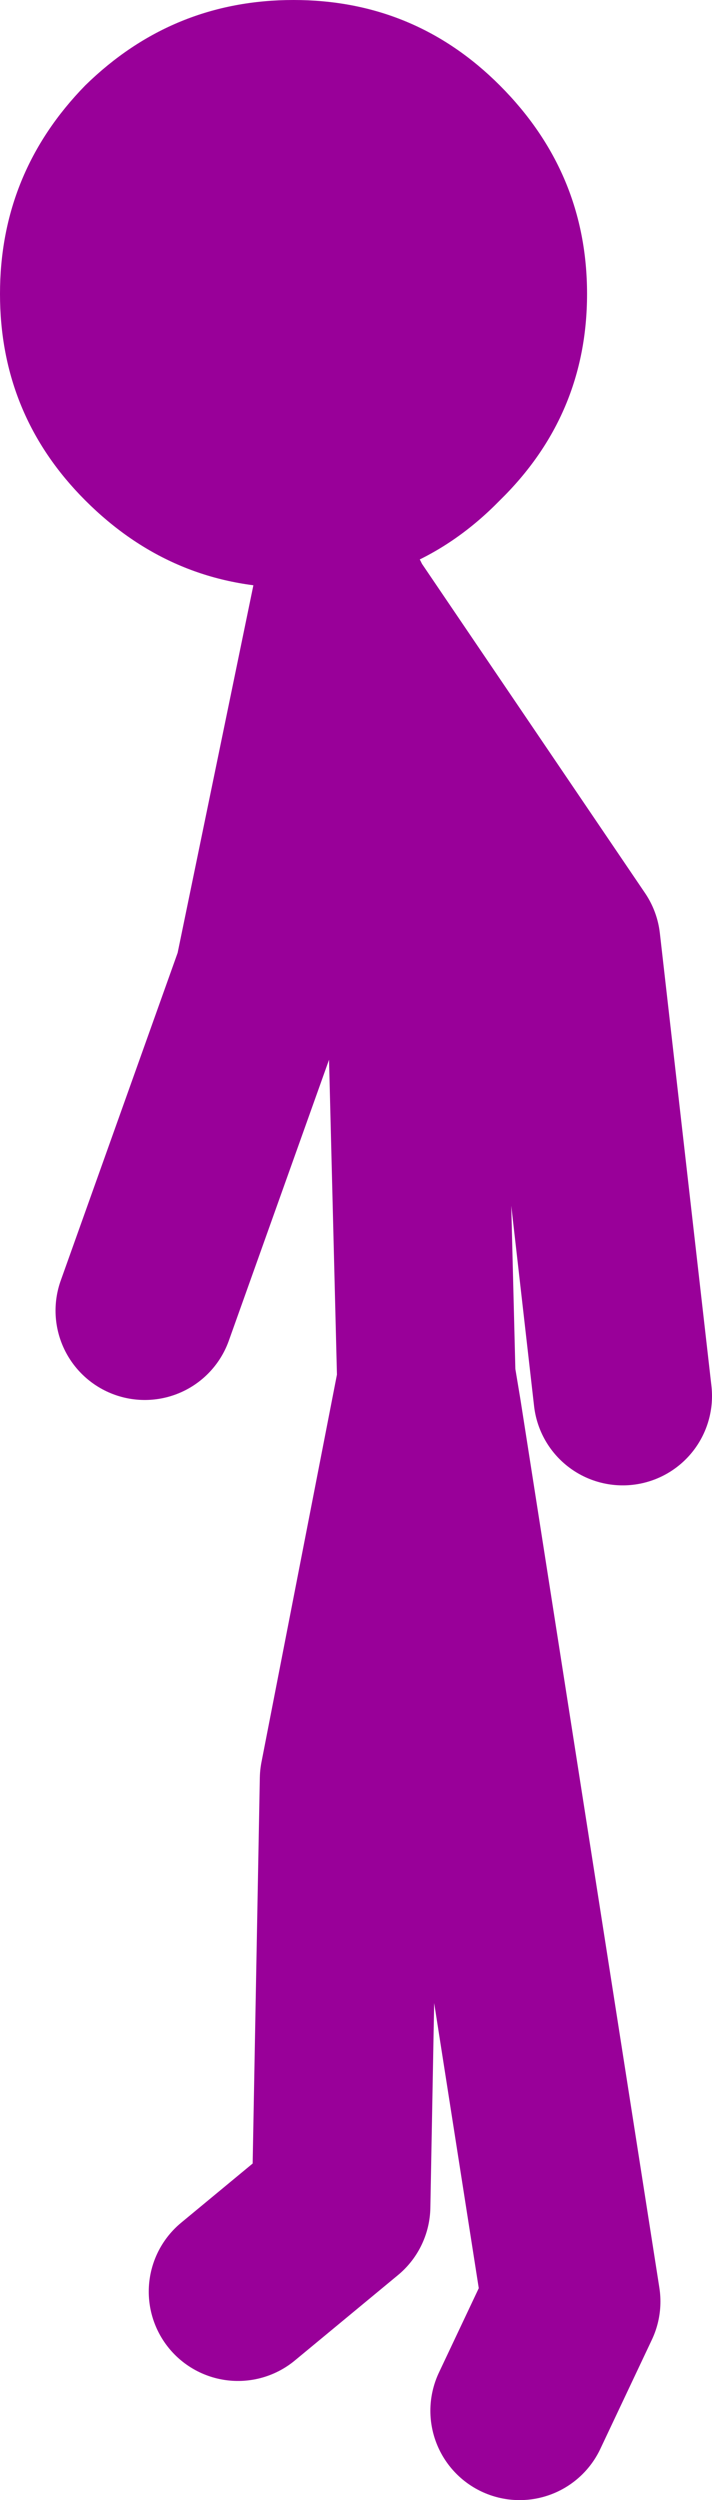 <?xml version="1.0" encoding="UTF-8" standalone="no"?>
<svg xmlns:xlink="http://www.w3.org/1999/xlink" height="62.95px" width="17.95px" xmlns="http://www.w3.org/2000/svg">
  <g transform="matrix(1.0, 0.0, 0.0, 1.0, 43.55, 17.15)">
    <path d="M-43.55 -9.75 Q-43.55 -12.8 -41.4 -15.0 -39.2 -17.15 -36.15 -17.15 -33.1 -17.15 -30.95 -15.0 -28.75 -12.8 -28.75 -9.75 -28.75 -6.7 -30.95 -4.55 -33.1 -2.35 -36.15 -2.35 -39.2 -2.35 -41.4 -4.55 -43.55 -6.7 -43.55 -9.75" fill="#990099" fill-rule="evenodd" stroke="none"/>
    <path d="M-37.55 40.55 L-34.95 38.4 -34.75 27.65 -32.8 17.65 -33.05 7.7 -34.95 -1.95 -34.95 -2.0 -36.9 7.45 -39.9 15.85 M-34.95 -1.95 L-29.15 6.6 -27.85 18.0 M-30.45 43.55 L-29.15 40.8 -32.65 18.45 -32.8 17.65 -32.8 17.55 -32.65 18.45" fill="none" stroke="#990099" stroke-linecap="round" stroke-linejoin="round" stroke-width="4.5"/>
  </g>
</svg>
